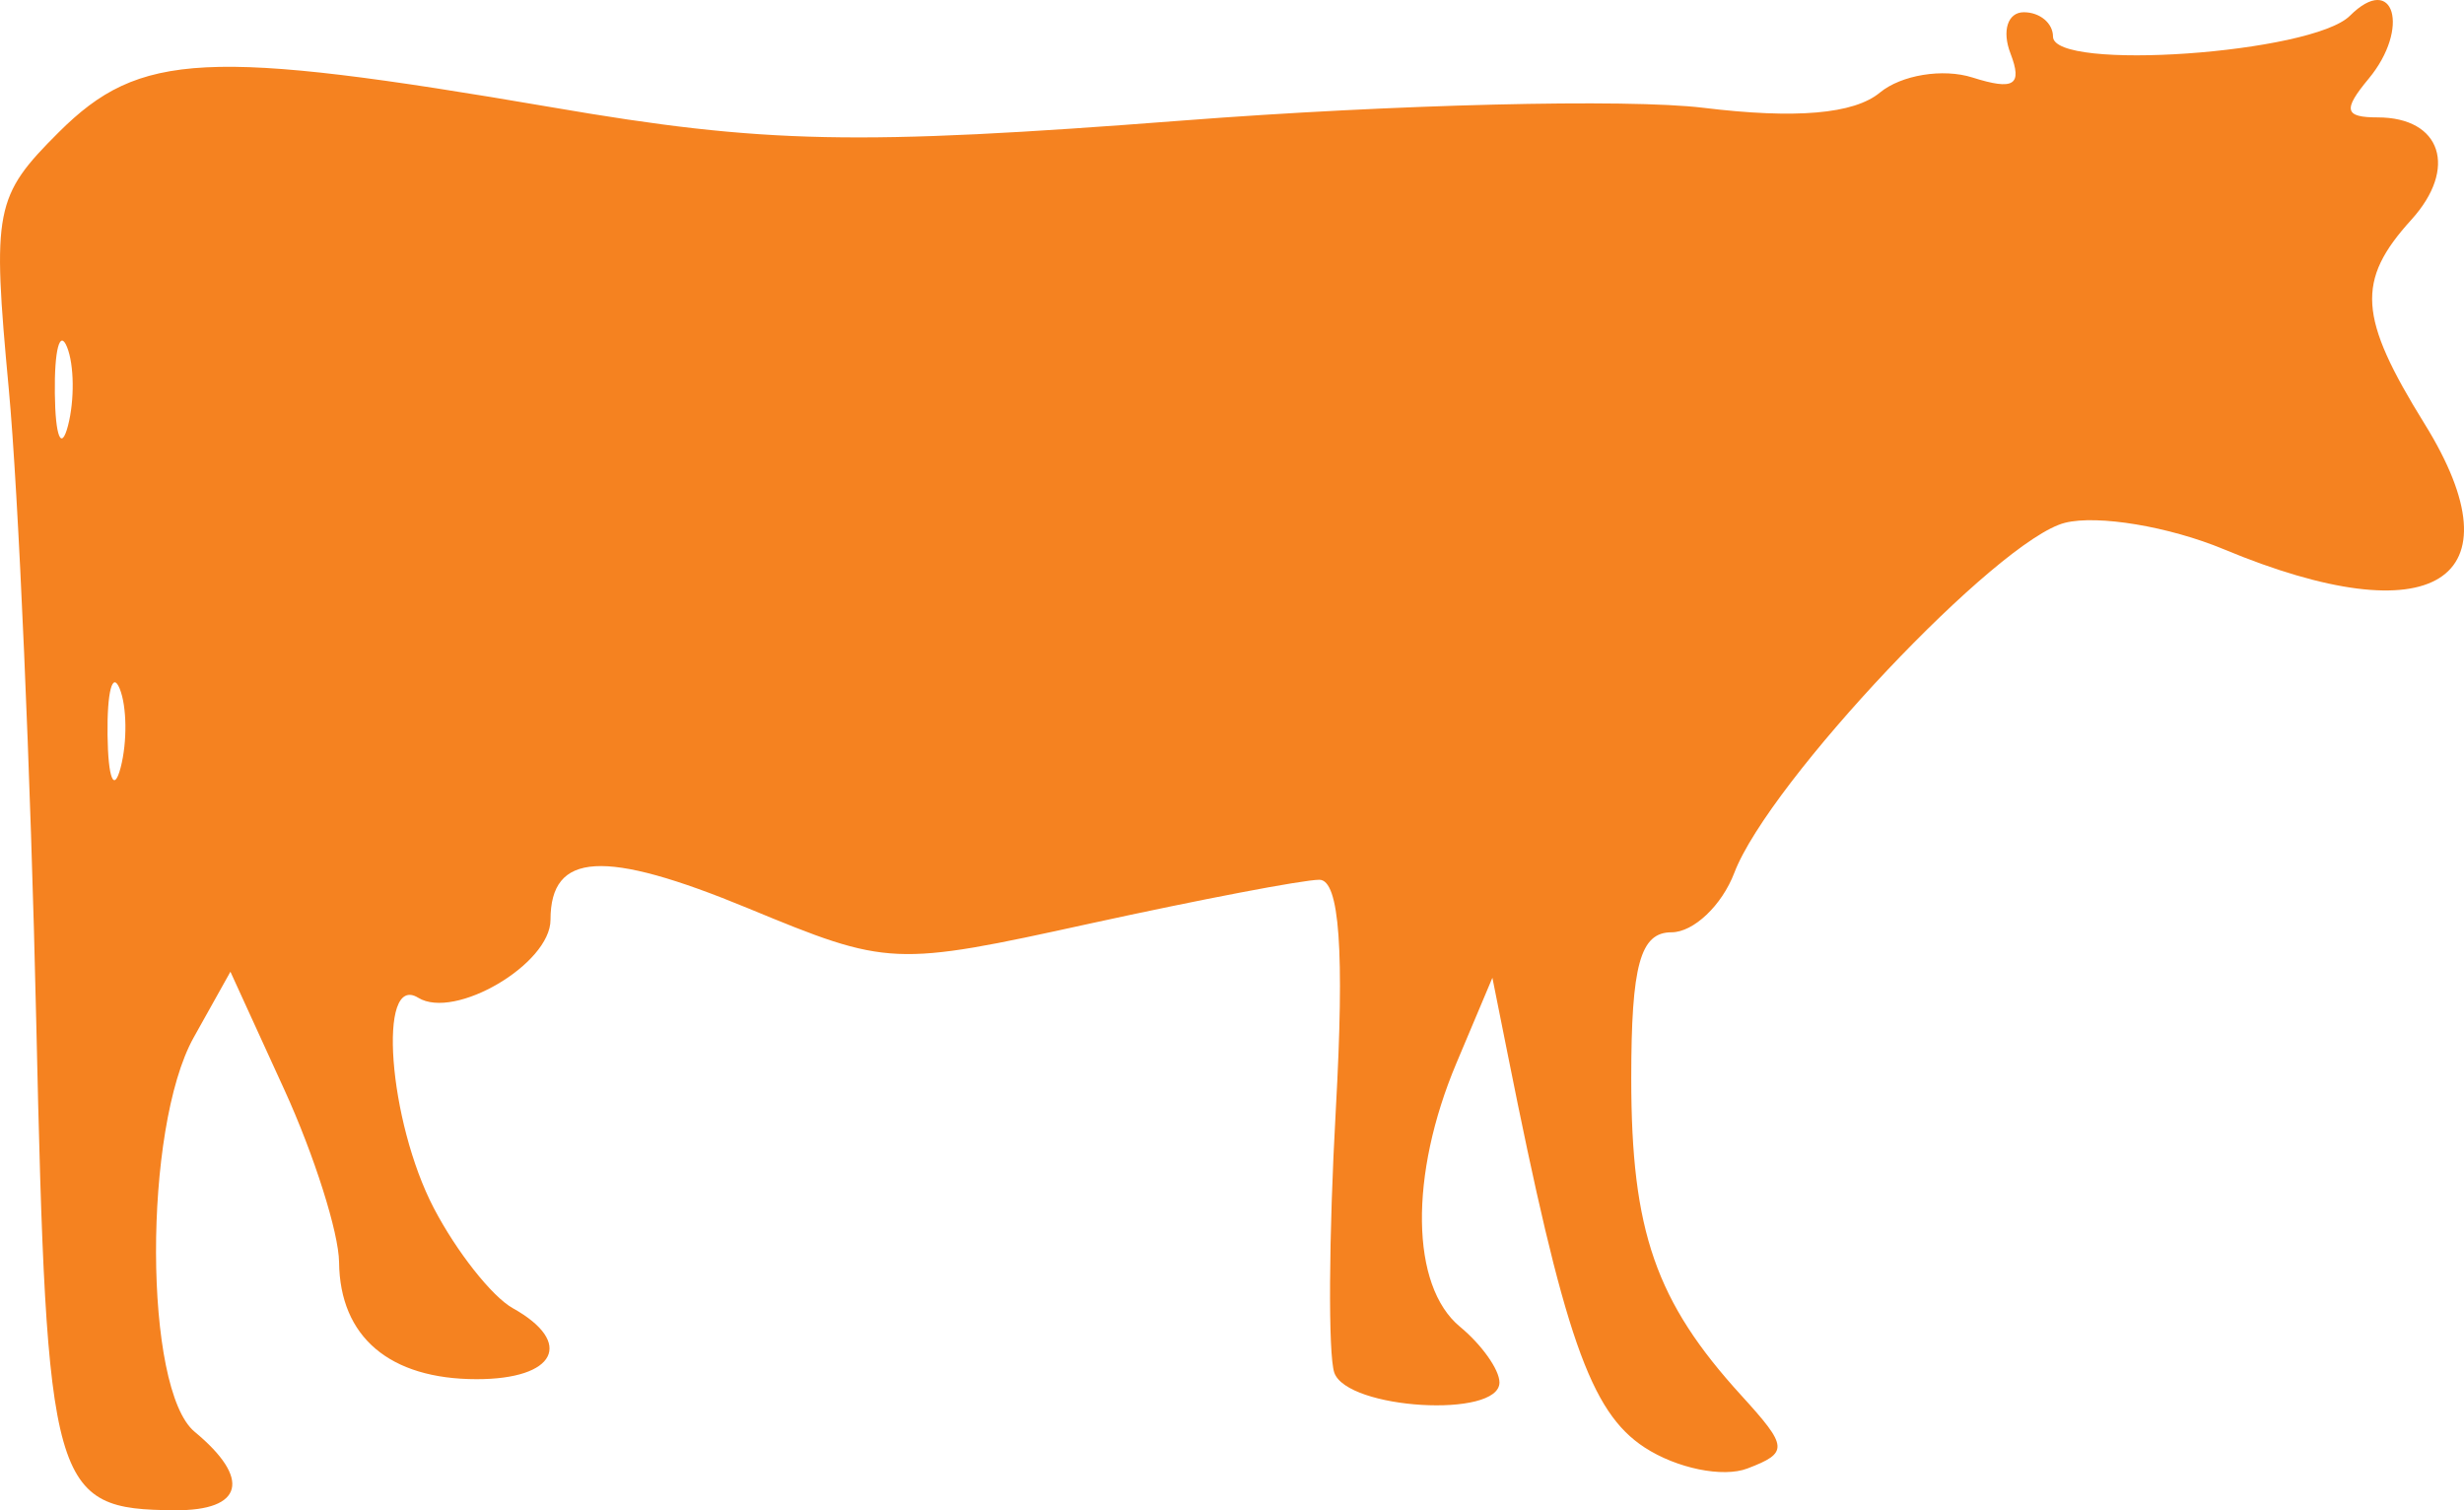 <svg width="31" height="19" viewBox="0 0 31 19" fill="none" xmlns="http://www.w3.org/2000/svg">
<path fill-rule="evenodd" clip-rule="evenodd" d="M29.565 0.198C29.09 0.673 25.829 0.901 25.829 0.46C25.829 0.292 25.664 0.154 25.462 0.154C25.26 0.154 25.184 0.387 25.294 0.672C25.448 1.072 25.34 1.141 24.816 0.975C24.444 0.857 23.92 0.943 23.651 1.165C23.325 1.435 22.592 1.498 21.429 1.356C20.475 1.24 17.53 1.312 14.885 1.516C10.772 1.833 9.625 1.81 6.951 1.351C2.6 0.606 1.758 0.648 0.739 1.664C-0.068 2.469 -0.1 2.636 0.11 4.889C0.232 6.195 0.388 9.78 0.456 12.854C0.588 18.753 0.655 18.989 2.2 19C3.062 19.006 3.163 18.604 2.449 18.013C1.807 17.481 1.799 14.195 2.437 13.052L2.899 12.225L3.579 13.713C3.953 14.532 4.262 15.507 4.266 15.88C4.276 16.82 4.901 17.351 5.998 17.351C6.993 17.351 7.227 16.891 6.452 16.458C6.191 16.313 5.744 15.747 5.459 15.201C4.886 14.105 4.746 12.234 5.261 12.552C5.722 12.836 6.926 12.127 6.926 11.572C6.926 10.717 7.599 10.678 9.41 11.426C11.18 12.158 11.242 12.161 13.718 11.618C15.1 11.316 16.396 11.068 16.599 11.068C16.853 11.068 16.917 11.965 16.806 13.961C16.717 15.553 16.709 17.041 16.787 17.269C16.948 17.732 18.865 17.846 18.865 17.392C18.865 17.232 18.641 16.916 18.367 16.69C17.747 16.177 17.729 14.785 18.323 13.376L18.776 12.301L18.967 13.255C19.677 16.815 20.007 17.763 20.691 18.21C21.094 18.473 21.677 18.593 21.986 18.474C22.504 18.276 22.498 18.203 21.909 17.557C20.831 16.375 20.523 15.488 20.523 13.57C20.523 12.141 20.636 11.729 21.029 11.729C21.306 11.729 21.663 11.392 21.82 10.98C22.256 9.836 25.135 6.789 25.98 6.577C26.392 6.474 27.291 6.624 27.978 6.91C30.61 8.007 31.729 7.309 30.504 5.332C29.67 3.986 29.64 3.533 30.338 2.764C30.925 2.117 30.715 1.477 29.914 1.477C29.496 1.477 29.474 1.383 29.799 0.992C30.328 0.357 30.119 -0.354 29.565 0.198ZM0.855 5.357C0.771 5.678 0.696 5.495 0.69 4.95C0.683 4.404 0.752 4.141 0.843 4.365C0.934 4.588 0.939 5.035 0.855 5.357ZM1.518 9.656C1.434 9.978 1.36 9.795 1.353 9.249C1.346 8.703 1.415 8.44 1.506 8.664C1.597 8.888 1.602 9.334 1.518 9.656Z" fill="#F58220"/>
</svg>
